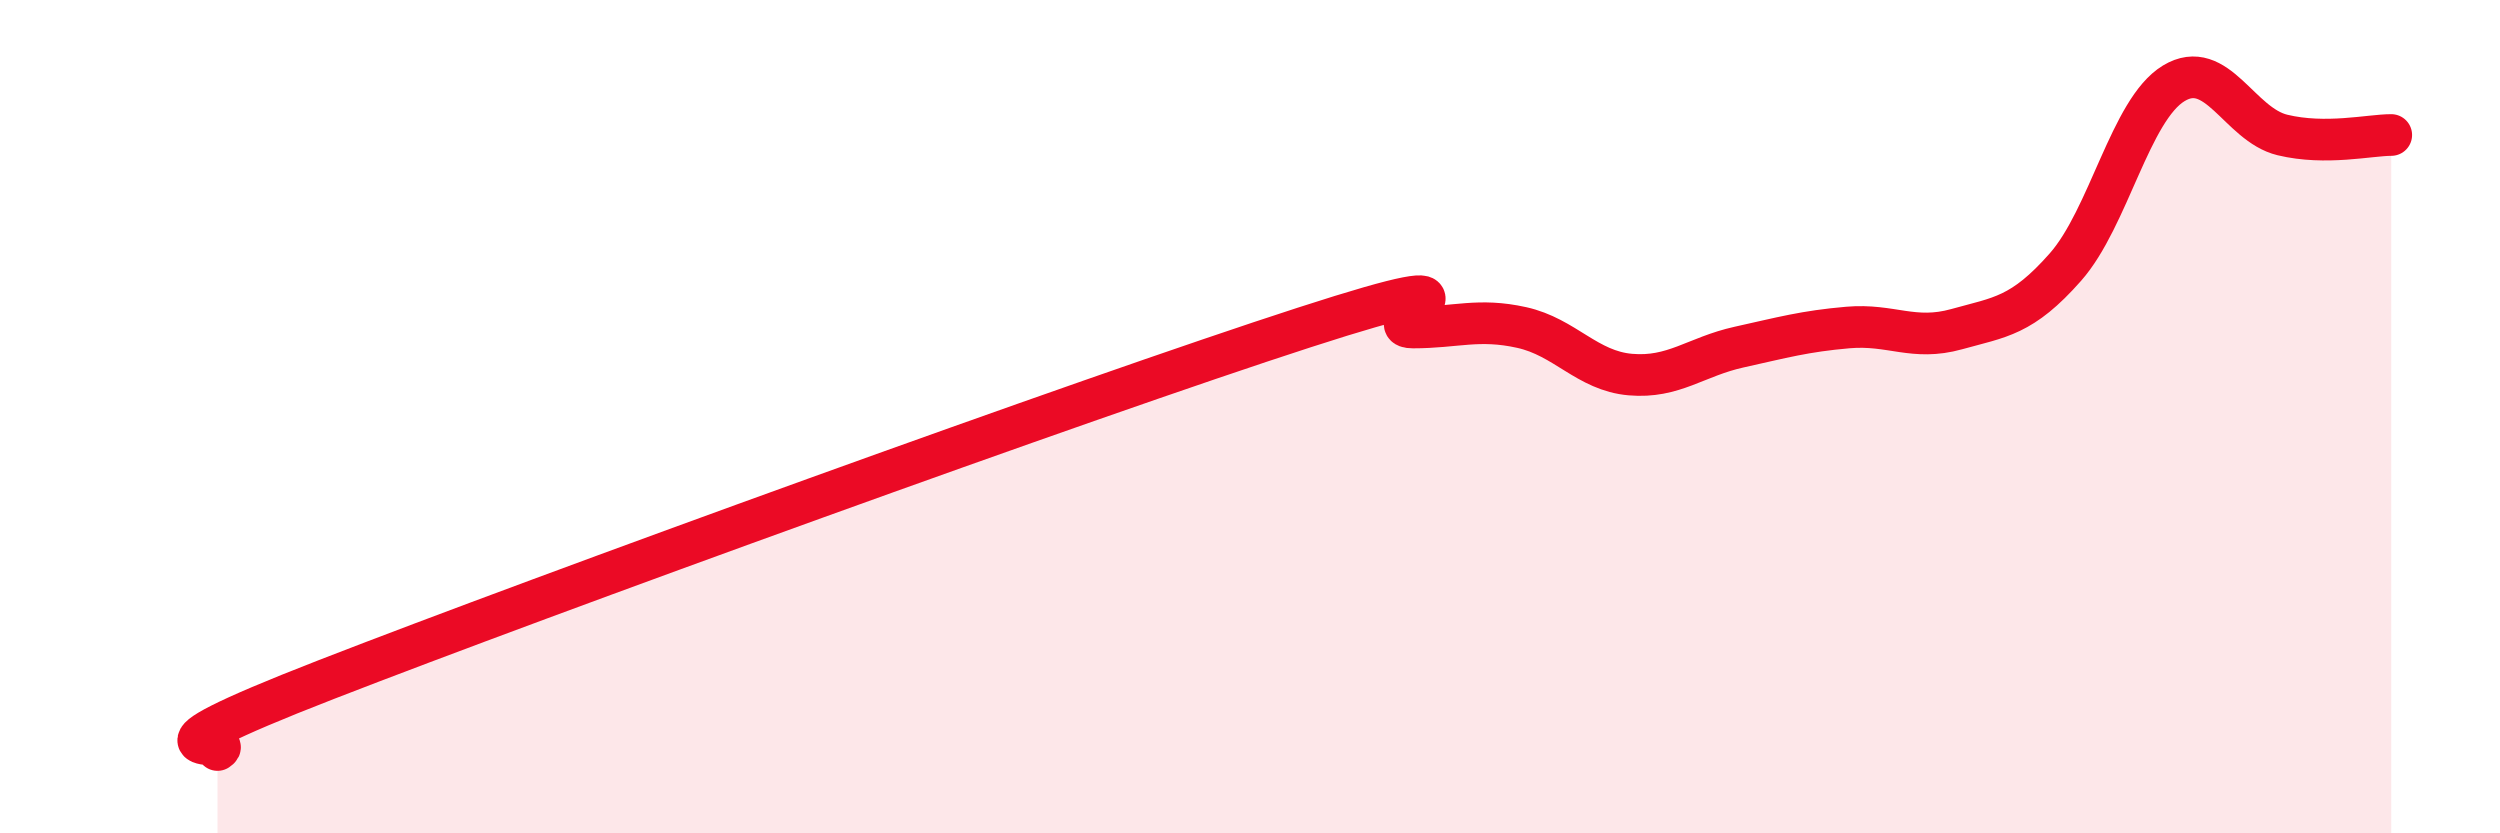 
    <svg width="60" height="20" viewBox="0 0 60 20" xmlns="http://www.w3.org/2000/svg">
      <path
        d="M 5.22,18 C 5.74,17.66 2.61,18.34 7.83,16.31 C 13.05,14.28 26.08,9.55 31.3,7.86 C 36.52,6.17 32.87,7.86 33.91,7.86 C 34.95,7.86 35.48,7.63 36.52,7.86 C 37.56,8.09 38.09,8.9 39.13,8.99 C 40.17,9.08 40.7,8.56 41.74,8.33 C 42.78,8.1 43.31,7.95 44.35,7.86 C 45.39,7.77 45.92,8.19 46.96,7.9 C 48,7.61 48.53,7.59 49.57,6.41 C 50.61,5.23 51.13,2.63 52.17,2 C 53.21,1.37 53.74,2.99 54.78,3.24 C 55.82,3.49 56.87,3.24 57.39,3.24L57.39 20L5.22 20Z"
        fill="#EB0A25"
        opacity="0.1"
        stroke-linecap="round"
        stroke-linejoin="round"
      />
      <path
        d="M 5.22,18 C 5.74,17.66 2.61,18.34 7.83,16.31 C 13.05,14.28 26.08,9.55 31.3,7.86 C 36.52,6.17 32.87,7.86 33.91,7.86 C 34.95,7.86 35.48,7.63 36.52,7.86 C 37.56,8.09 38.09,8.9 39.13,8.99 C 40.17,9.08 40.7,8.56 41.74,8.33 C 42.78,8.1 43.31,7.95 44.35,7.86 C 45.39,7.77 45.92,8.19 46.96,7.9 C 48,7.61 48.53,7.59 49.57,6.41 C 50.61,5.23 51.13,2.63 52.17,2 C 53.21,1.37 53.74,2.99 54.78,3.24 C 55.82,3.49 56.87,3.24 57.39,3.24"
        stroke="#EB0A25"
        stroke-width="1"
        fill="none"
        stroke-linecap="round"
        stroke-linejoin="round"
      />
    </svg>
  